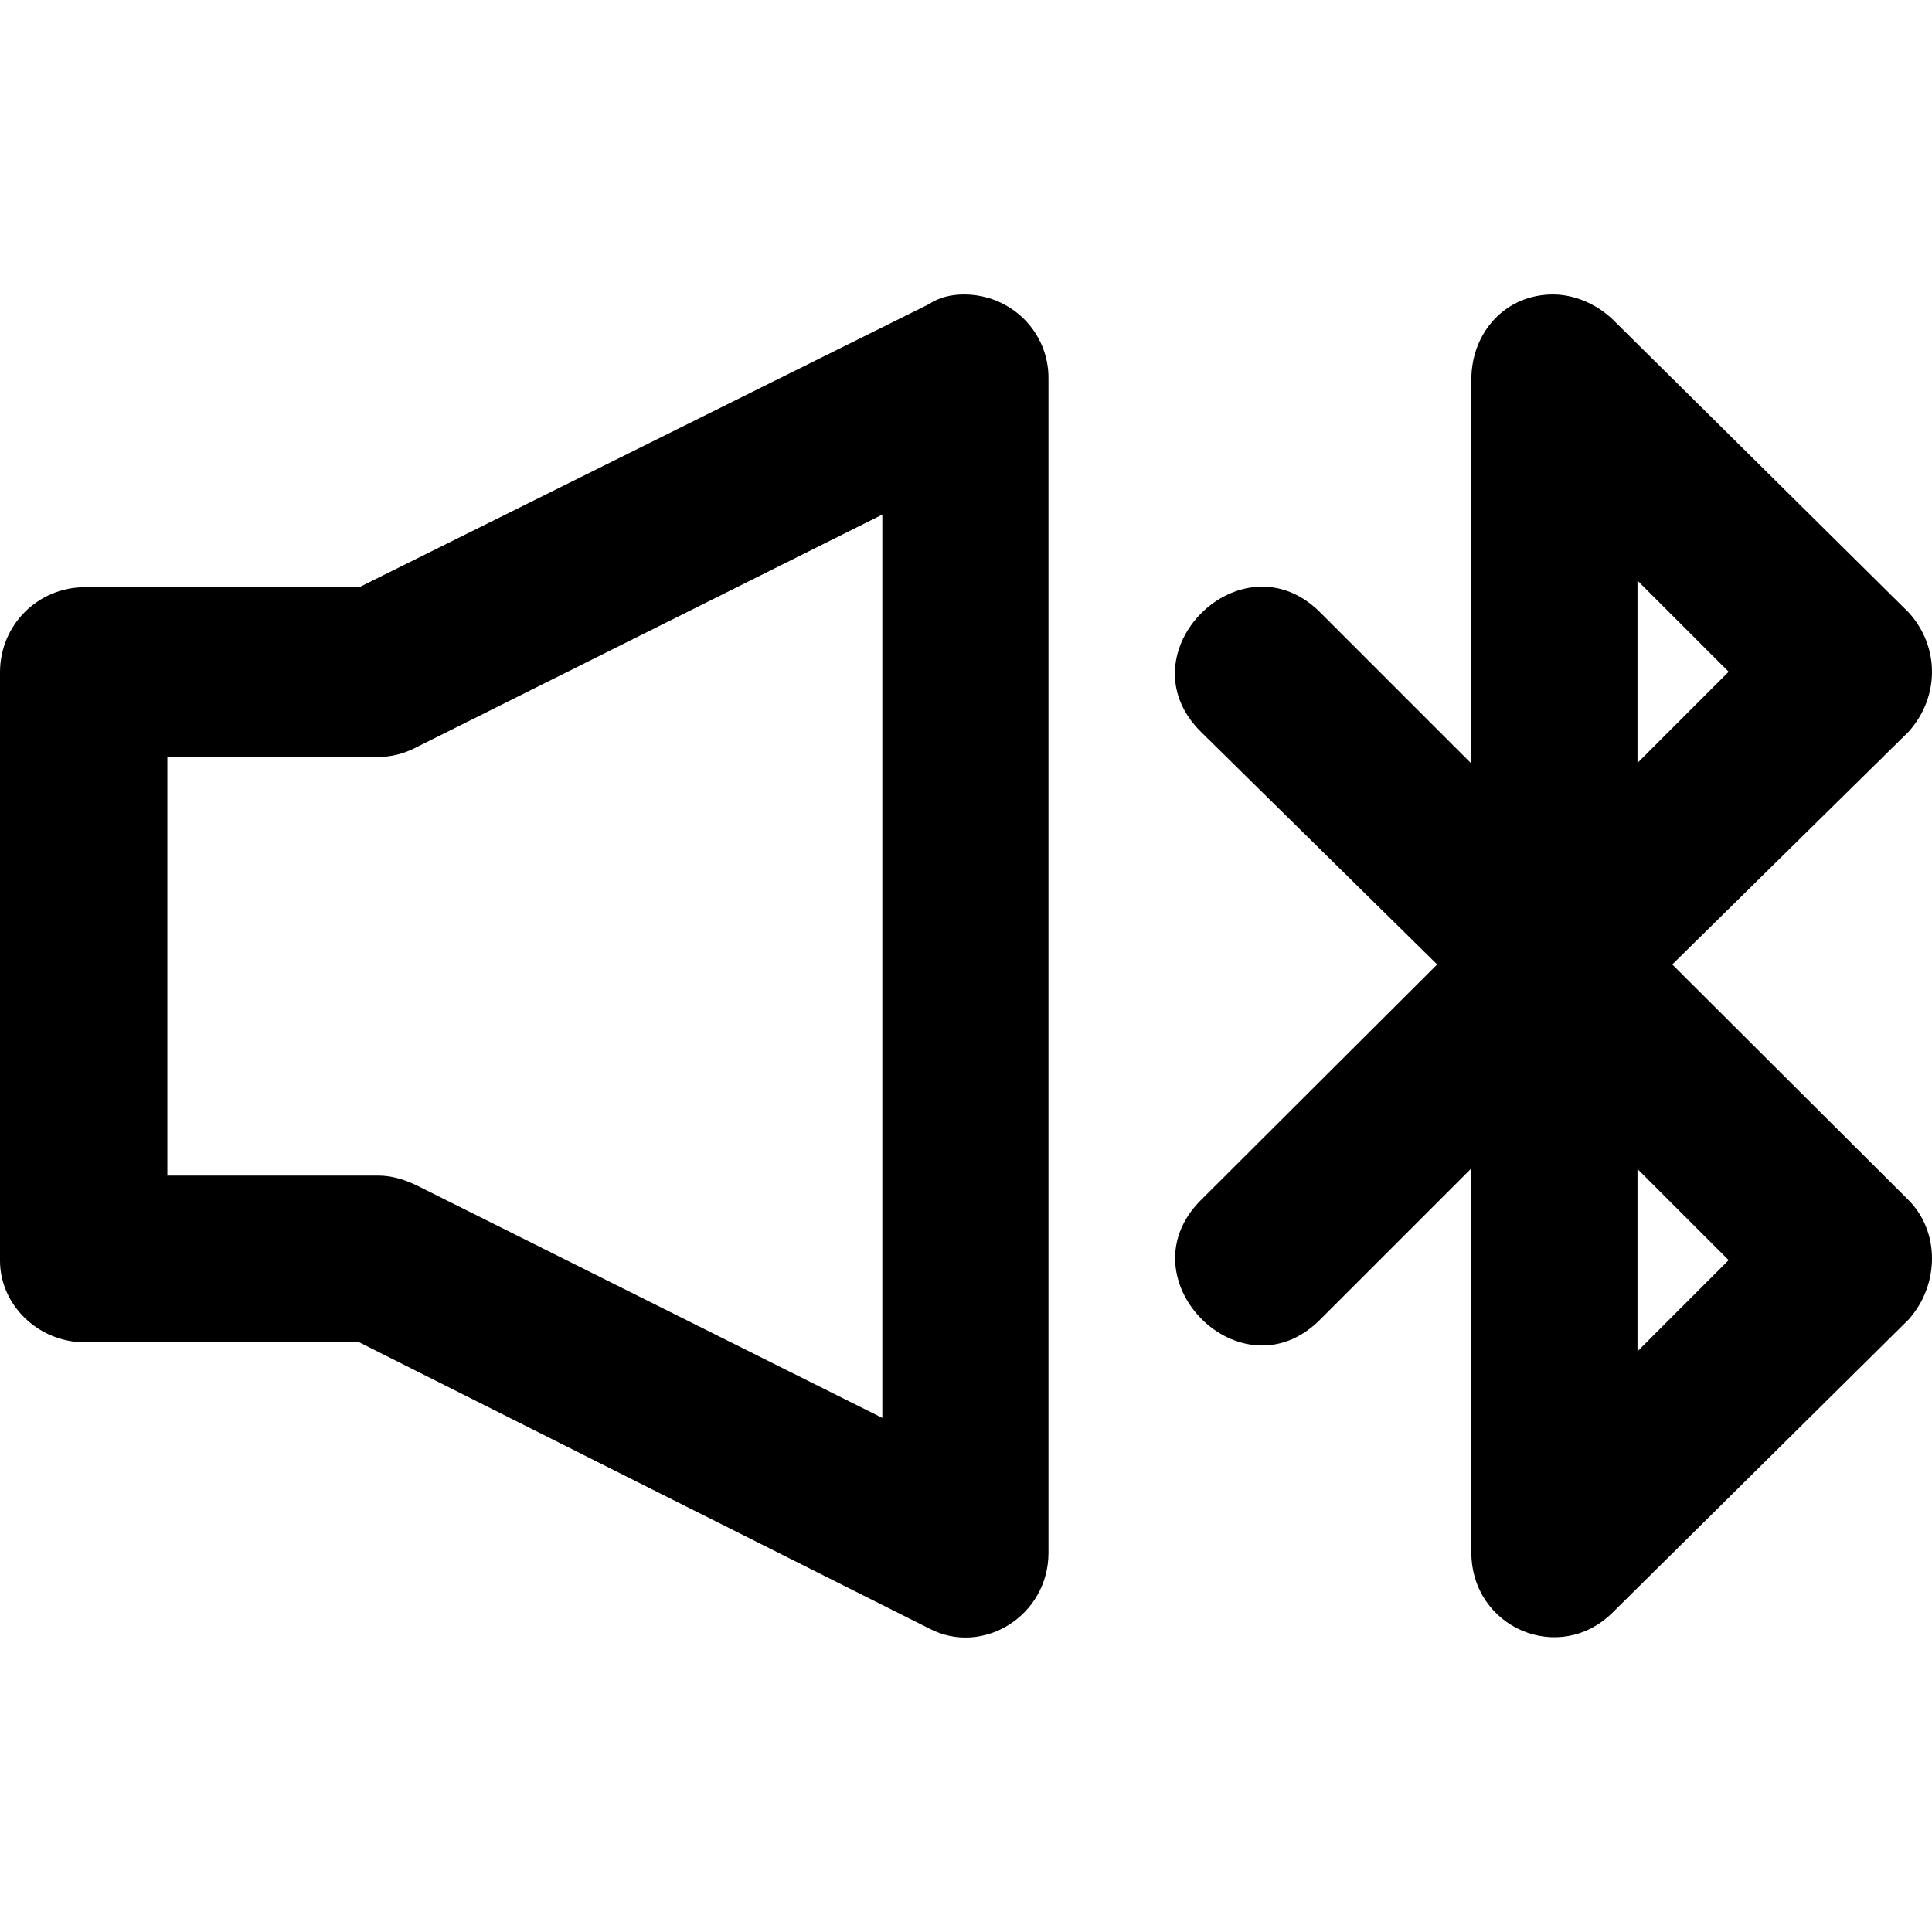 <?xml version="1.0" encoding="iso-8859-1"?>
<!-- Uploaded to: SVG Repo, www.svgrepo.com, Generator: SVG Repo Mixer Tools -->
<svg fill="#000000" height="800px" width="800px" version="1.1" id="Layer_1" xmlns="http://www.w3.org/2000/svg" xmlns:xlink="http://www.w3.org/1999/xlink" 
	 viewBox="0 0 322.1 322.1" xml:space="preserve">
<g transform="translate(0 -562.36)">
	<g>
		<g>
			<path d="M160.7,611.452c-2.1,0-4.2,0.5-5.8,1.6l-95,47.2H14.2c-7.9,0-14.2,6.3-14.2,14.2v98.1c0,7.3,6.3,13.6,14.2,13.6h45.7
				l95,47.7c8.9,4.7,19.9-2.1,19.9-12.6v-195.7C174.9,617.752,168.6,611.452,160.7,611.452z M147.1,798.752l-77.7-38.8
				c-2.1-1-4.2-1.6-6.3-1.6H27.9v-69.8h35.2c2.1,0,4.2-0.5,6.3-1.6l77.7-38.8V798.752z"/>
			<path d="M278.8,723.152l39.4-38.8c5.2-5.8,5.2-14.2,0-19.9l-49.3-48.8c-2.7-2.6-6.4-4.2-10-4.2c-7.9,0-13.6,6.3-13.6,14.2v64
				l-25.2-25.2c-13.1-13.1-33.1,6.8-19.9,19.9l39.4,38.8l-39.4,39.3c-13.1,13.1,6.8,33.1,19.9,19.9l25.2-25.2v64
				c0,12.6,14.7,18.9,23.6,10l49.3-48.8c5.2-5.8,5.2-14.7,0-19.9L278.8,723.152z M273,659.152l15.2,15.2l-15.2,15.2V659.152z
				 M273,787.652v-30.4l15.2,15.2L273,787.652z"/>
		</g>
	</g>
</g>
</svg>